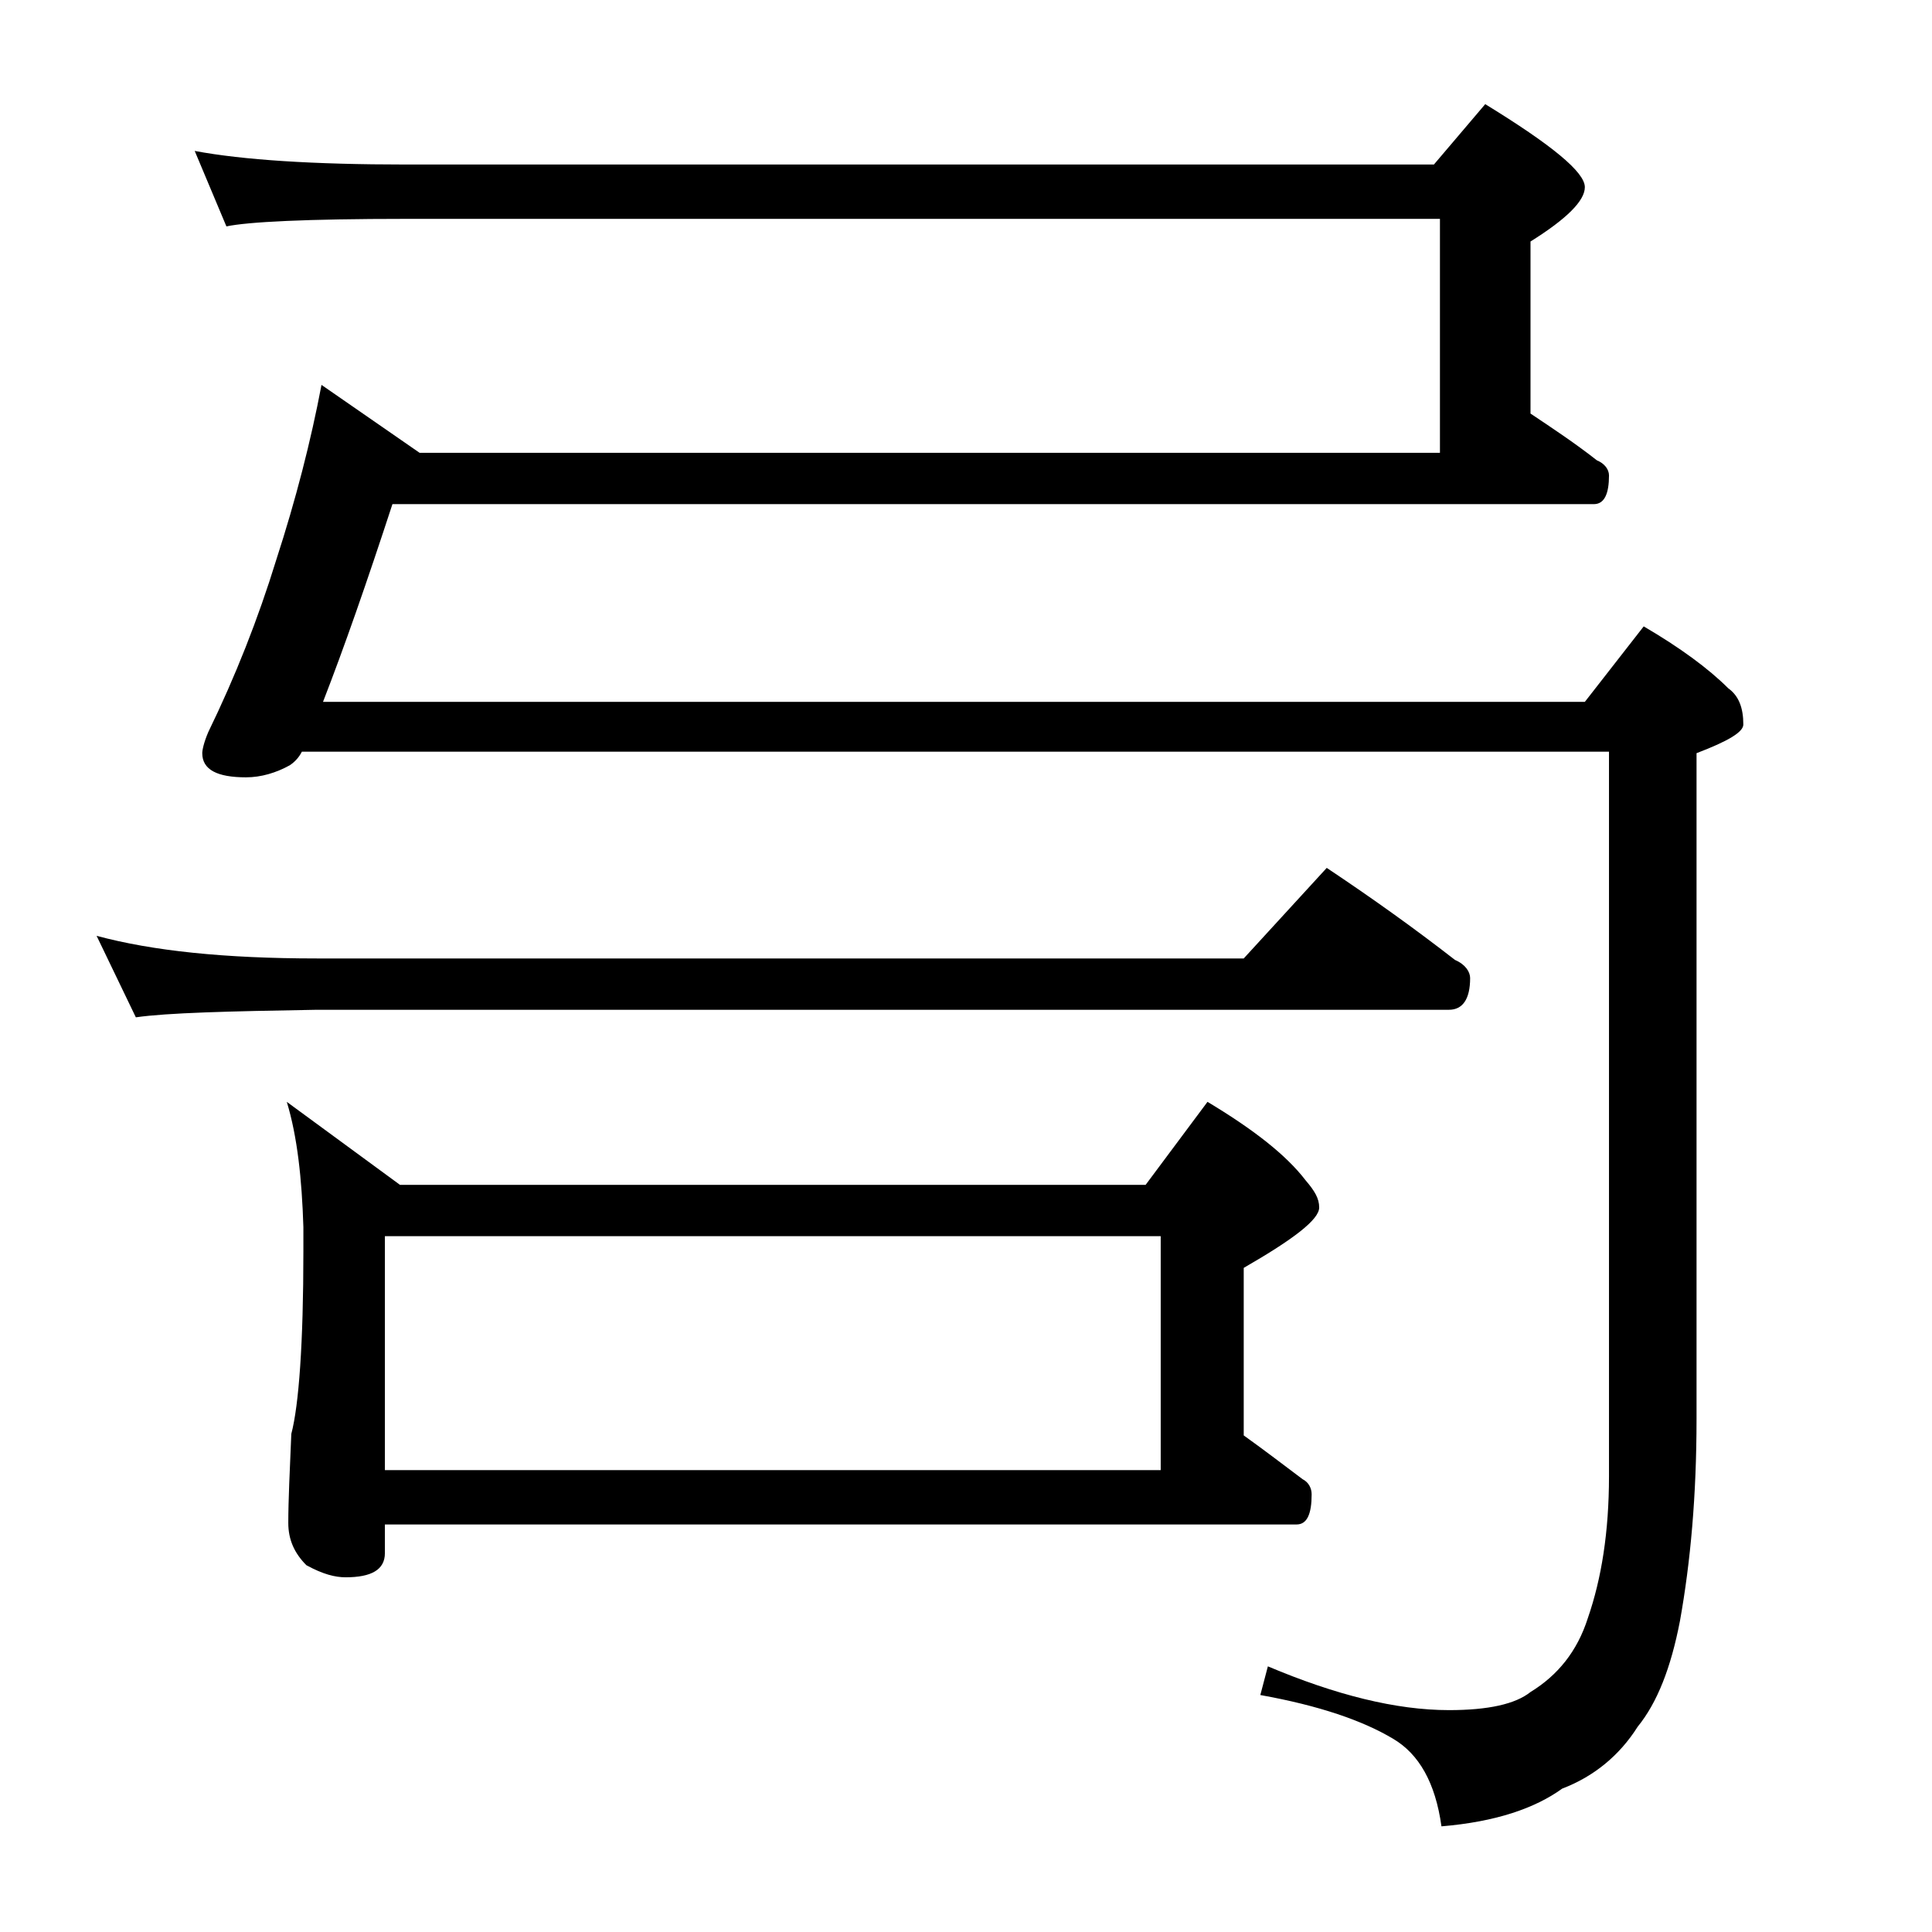 <?xml version="1.0" encoding="utf-8"?>
<!-- Generator: Adobe Illustrator 18.0.0, SVG Export Plug-In . SVG Version: 6.00 Build 0)  -->
<!DOCTYPE svg PUBLIC "-//W3C//DTD SVG 1.1//EN" "http://www.w3.org/Graphics/SVG/1.1/DTD/svg11.dtd">
<svg version="1.1" id="Layer_1" xmlns="http://www.w3.org/2000/svg" xmlns:xlink="http://www.w3.org/1999/xlink" x="0px" y="0px"
	 viewBox="0 0 128 128" enable-background="new 0 0 128 128" xml:space="preserve">
<path d="M6.4,62c3.7,1,8.5,1.5,14.6,1.5h61.4l5.5-6c3,2,5.8,4,8.5,6.1c0.7,0.3,1,0.8,1,1.2c0,1.4-0.5,2.1-1.4,2.1H21
	c-5.9,0.1-9.9,0.2-12,0.5L6.4,62z M12.9,10c3.2,0.6,7.9,0.9,14,0.9H95l3.4-4c4.4,2.7,6.6,4.5,6.6,5.5c0,0.9-1.2,2.1-3.6,3.6v11.4
	c1.5,1,3,2,4.4,3.1c0.5,0.2,0.8,0.6,0.8,1c0,1.2-0.3,1.9-1,1.9H26c-1.7,5.2-3.2,9.5-4.6,13.1H105l3.9-5c2.4,1.4,4.3,2.8,5.6,4.1
	c0.7,0.5,1,1.3,1,2.4c0,0.5-1,1.1-3.1,1.9V94c0,5.1-0.4,9.5-1.1,13.4c-0.6,3.1-1.5,5.4-2.8,7c-1.2,1.9-2.9,3.3-5,4.1
	c-1.8,1.3-4.4,2.2-8,2.5c-0.4-2.9-1.5-4.8-3.2-5.8c-2-1.2-4.9-2.2-8.8-2.9l0.5-1.9c4.5,1.9,8.5,2.9,12,2.9c2.6,0,4.4-0.4,5.4-1.2
	c1.8-1.1,3.1-2.7,3.8-4.9c0.9-2.6,1.4-5.7,1.4-9.4v-48H20c-0.2,0.4-0.5,0.7-0.8,0.9c-0.9,0.5-1.9,0.8-2.9,0.8
	c-1.9,0-2.9-0.5-2.9-1.6c0-0.2,0.1-0.7,0.4-1.4c1.8-3.7,3.3-7.5,4.5-11.4c1.3-4,2.3-7.9,3-11.6l6.5,4.5h67.6V14.5H26.9
	c-6.6,0-10.5,0.2-11.9,0.5L12.9,10z M19,73l7.5,5.5h49.4L80,73c3,1.8,5.2,3.5,6.5,5.2c0.6,0.7,0.9,1.2,0.9,1.8c0,0.8-1.7,2.1-5,4
	v11.1c1.4,1,2.7,2,3.9,2.9c0.4,0.2,0.6,0.6,0.6,1c0,1.3-0.3,2-1,2H25.5v1.9c0,1.1-0.9,1.6-2.6,1.6c-0.7,0-1.5-0.2-2.6-0.8
	c-0.8-0.8-1.2-1.7-1.2-2.8c0-1.5,0.1-3.5,0.2-5.9c0.5-1.9,0.8-6,0.8-12.1v-1.6C20,78.1,19.7,75.3,19,73z M25.5,97.4h51.4V81.9H25.5
	V97.4z"/>
</svg>
